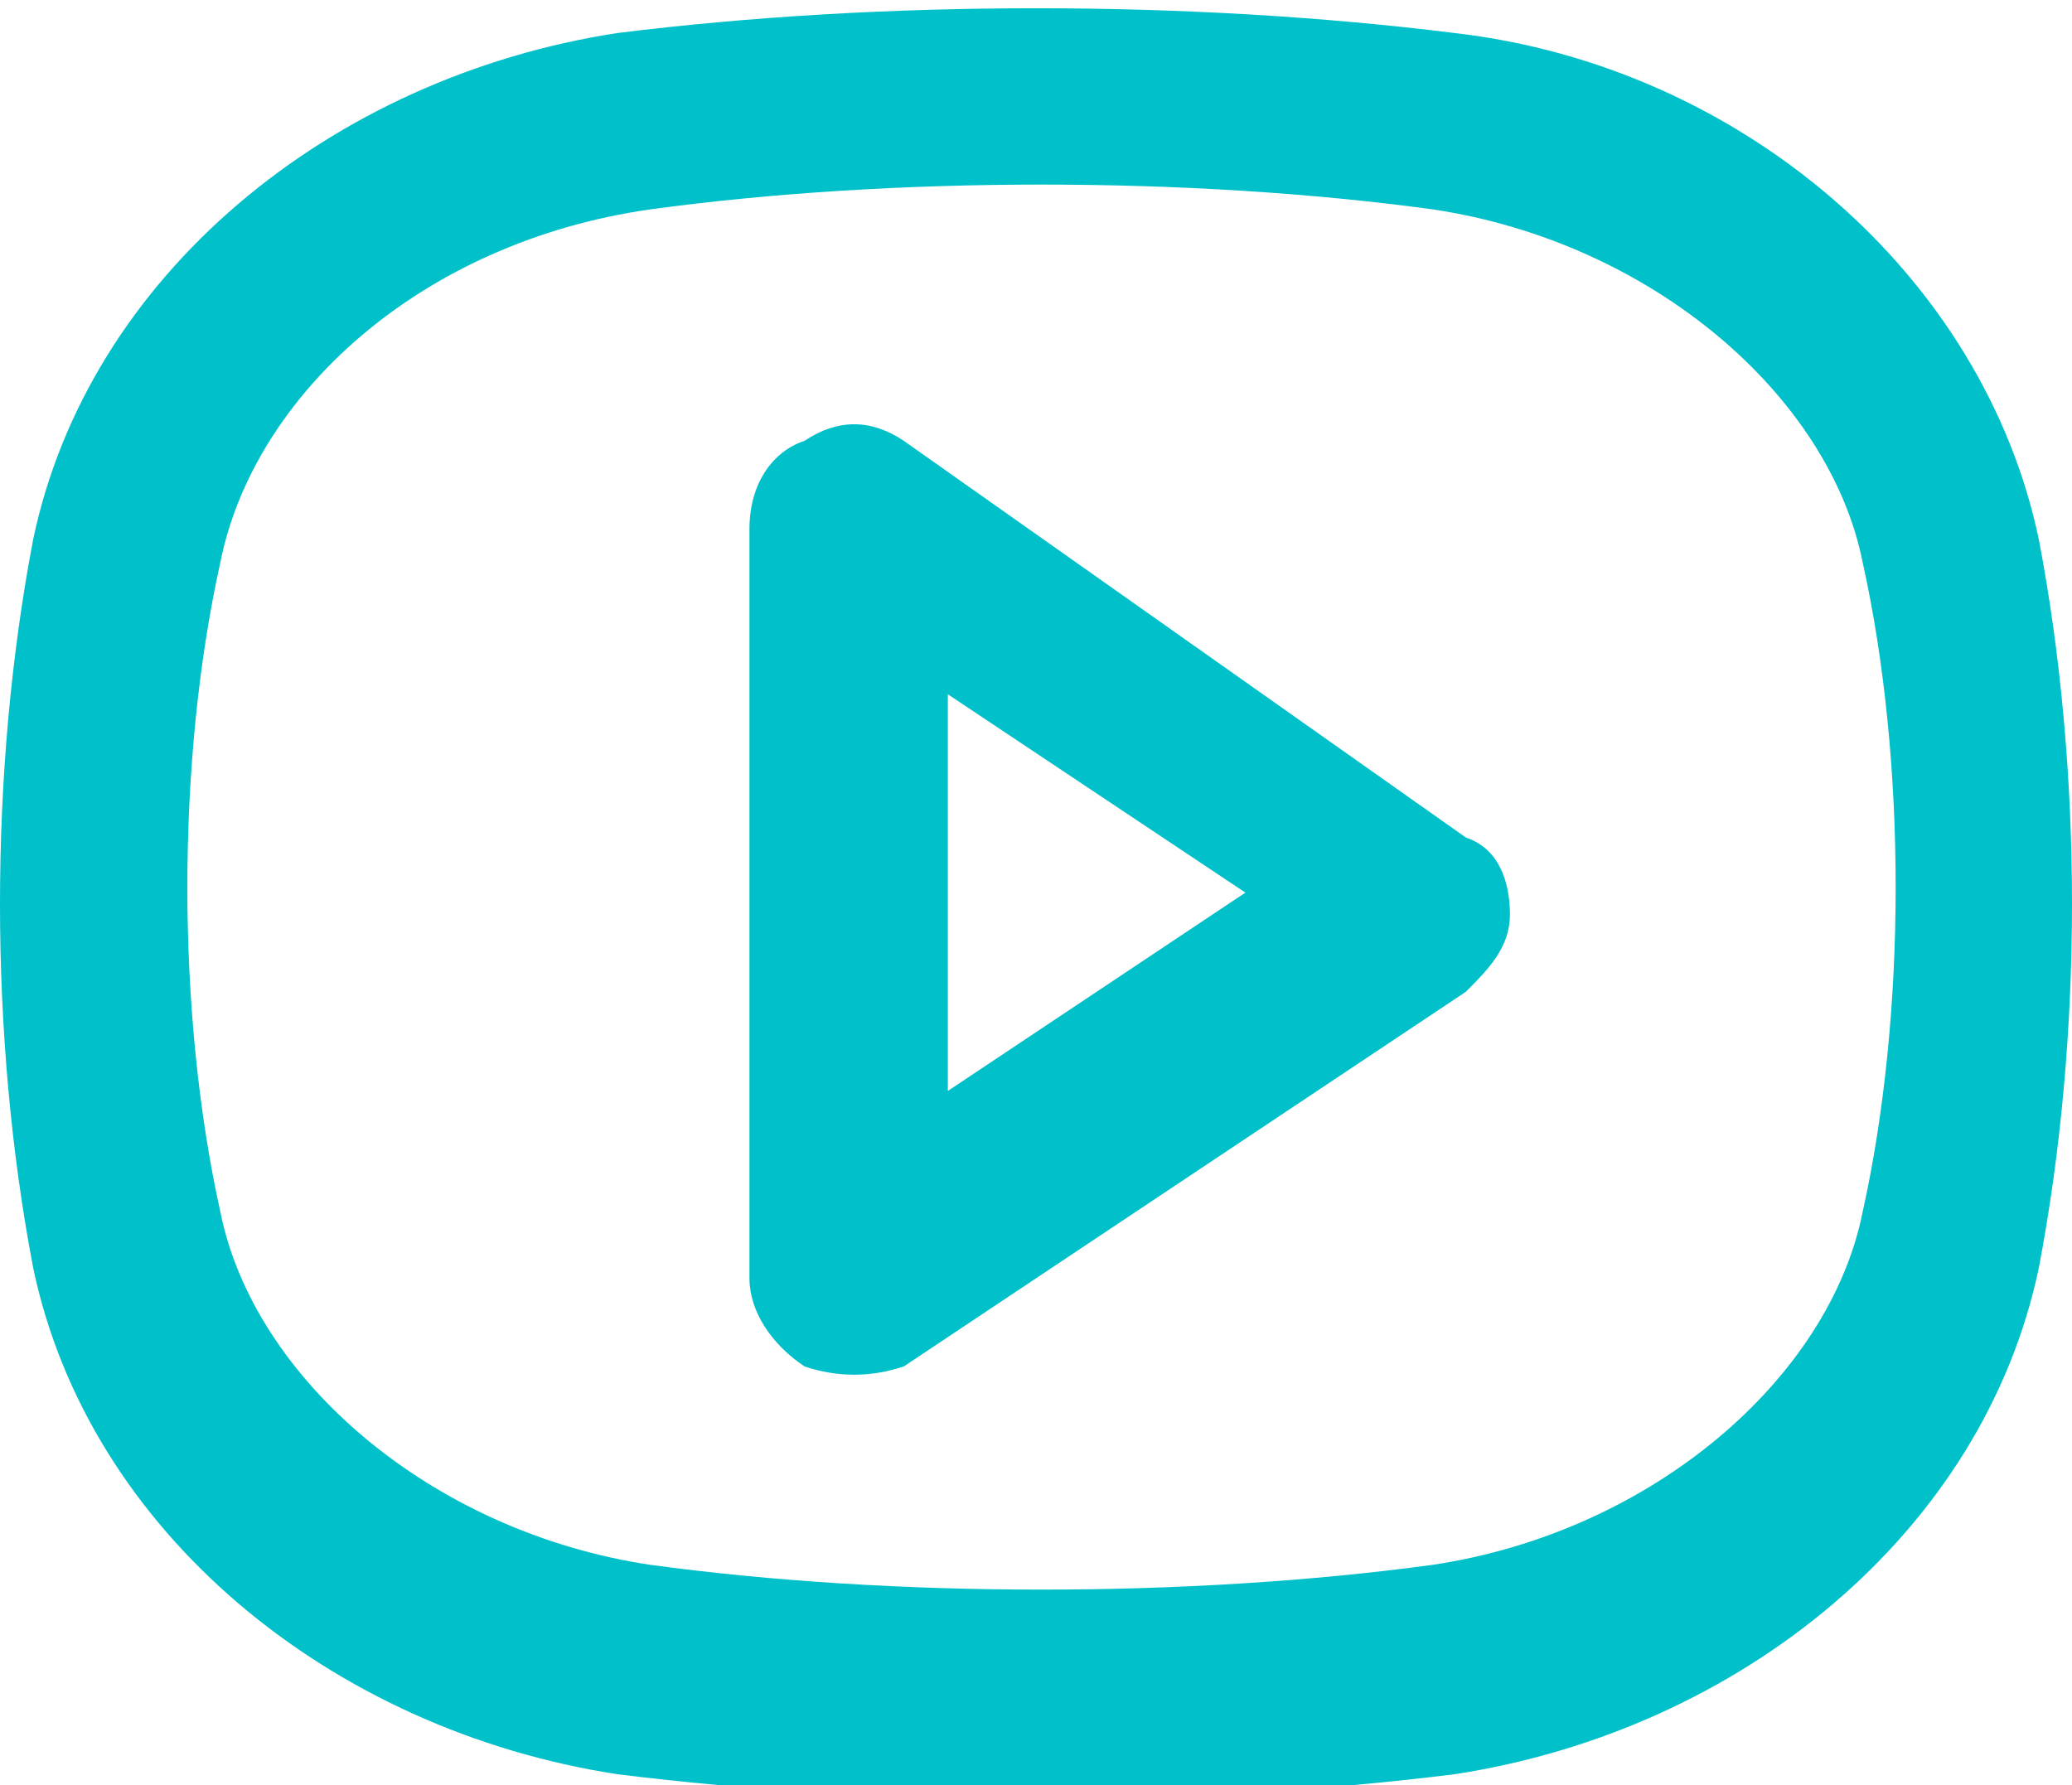 <?xml version="1.0" encoding="utf-8"?>
<!-- Generator: Adobe Illustrator 25.0.1, SVG Export Plug-In . SVG Version: 6.00 Build 0)  -->
<svg version="1.1" id="Layer_1" xmlns="http://www.w3.org/2000/svg" xmlns:xlink="http://www.w3.org/1999/xlink" x="0px" y="0px"
	 width="18.8px" height="16.2px" viewBox="0 0 18.8 16.2" style="enable-background:new 0 0 18.8 16.2;" xml:space="preserve">
<style type="text/css">
	.st0{fill:#00c0ca;}
</style>
<g id="youtube" transform="translate(534, 42)">
	<path id="Shape_3_" class="st0" d="M-528.1-40.1c2.2-0.3,4.9-0.3,7.1,0c2,0.3,3.6,1.7,3.9,3.2c0.4,1.8,0.4,4.1,0,5.9
		c-0.3,1.5-1.9,2.9-3.9,3.2c-2.2,0.3-4.9,0.3-7.1,0c-2-0.3-3.6-1.7-3.9-3.2c-0.4-1.8-0.4-4.1,0-5.9
		C-531.7-38.4-530.2-39.8-528.1-40.1z M-520.8-41.7c-2.4-0.3-5.2-0.3-7.6,0c-2.6,0.4-4.8,2.2-5.3,4.6c-0.4,2.1-0.4,4.5,0,6.6
		c0.5,2.4,2.7,4.2,5.3,4.6c2.4,0.3,5.2,0.3,7.6,0c2.6-0.4,4.8-2.2,5.3-4.6c0.4-2.1,0.4-4.5,0-6.6C-516-39.5-518.2-41.4-520.8-41.7z
		 M-525.8-38c-0.3-0.2-0.6-0.2-0.9,0c-0.3,0.1-0.5,0.4-0.5,0.8v6.8c0,0.3,0.2,0.6,0.5,0.8c0.3,0.1,0.6,0.1,0.9,0l5.1-3.4
		c0.2-0.2,0.4-0.4,0.4-0.7s-0.1-0.6-0.4-0.7L-525.8-38z M-522.7-33.9l-2.7,1.8v-3.6L-522.7-33.9z"/>
</g>
</svg>
